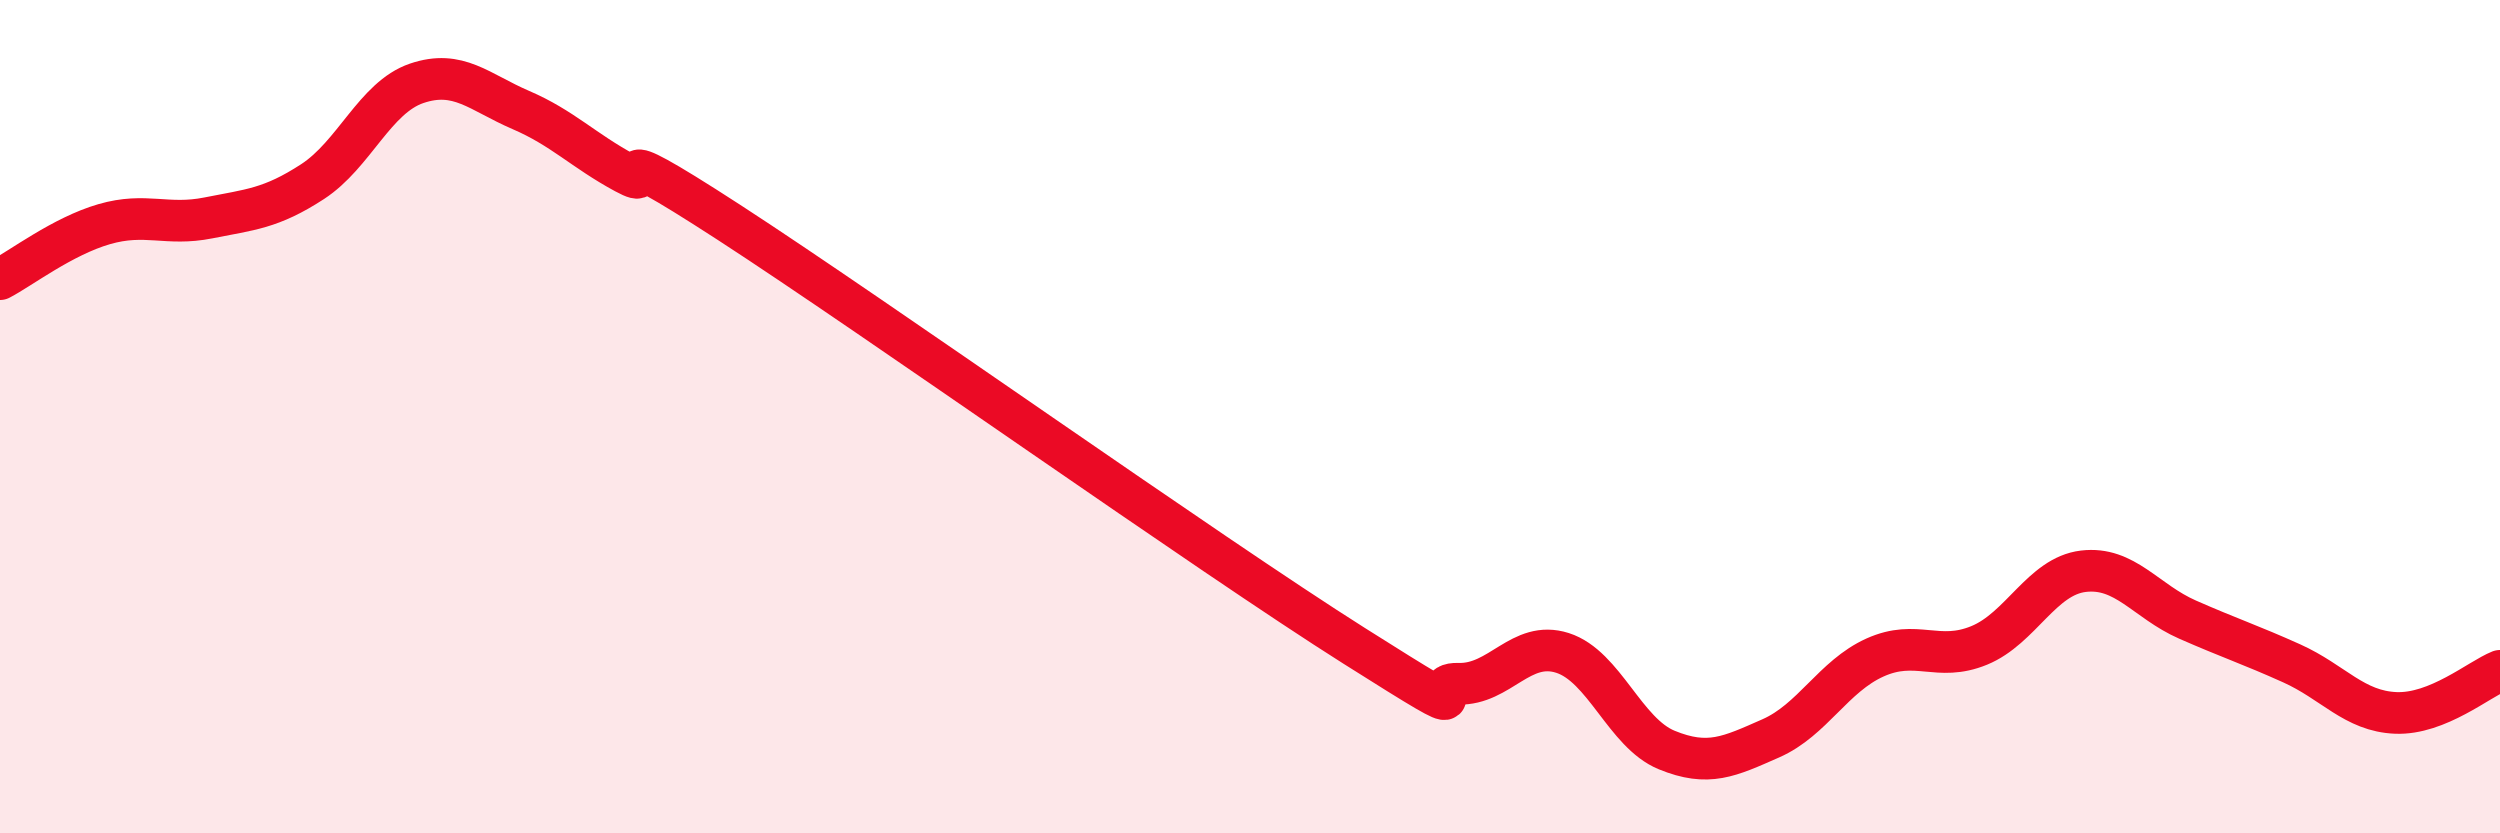 
    <svg width="60" height="20" viewBox="0 0 60 20" xmlns="http://www.w3.org/2000/svg">
      <path
        d="M 0,6.7 C 0.5,6.44 1.5,5.67 2.5,5.38 C 3.5,5.09 4,5.43 5,5.23 C 6,5.03 6.5,5.01 7.5,4.36 C 8.5,3.71 9,2.34 10,2 C 11,1.66 11.5,2.21 12.5,2.64 C 13.5,3.07 14,3.61 15,4.15 C 16,4.69 14,3.07 17.5,5.34 C 21,7.61 29,13.29 32.5,15.5 C 36,17.71 34,16.38 35,16.41 C 36,16.44 36.5,15.35 37.5,15.67 C 38.5,15.99 39,17.59 40,18 C 41,18.41 41.5,18.16 42.5,17.72 C 43.5,17.28 44,16.23 45,15.78 C 46,15.33 46.5,15.9 47.5,15.49 C 48.5,15.08 49,13.83 50,13.71 C 51,13.59 51.5,14.43 52.5,14.87 C 53.5,15.31 54,15.47 55,15.92 C 56,16.37 56.5,17.07 57.5,17.11 C 58.5,17.15 59.5,16.3 60,16.1L60 20L0 20Z"
        fill="#EB0A25"
        opacity="0.1"
        stroke-linecap="round"
        stroke-linejoin="round"
      />
      <path
        d="M 0,6.7 C 0.5,6.44 1.5,5.67 2.5,5.38 C 3.5,5.09 4,5.43 5,5.23 C 6,5.03 6.5,5.01 7.5,4.36 C 8.5,3.71 9,2.34 10,2 C 11,1.66 11.5,2.21 12.5,2.64 C 13.5,3.07 14,3.61 15,4.15 C 16,4.69 14,3.07 17.5,5.34 C 21,7.61 29,13.29 32.5,15.5 C 36,17.71 34,16.38 35,16.41 C 36,16.44 36.5,15.35 37.5,15.67 C 38.5,15.99 39,17.59 40,18 C 41,18.41 41.5,18.16 42.5,17.72 C 43.5,17.28 44,16.23 45,15.78 C 46,15.33 46.5,15.9 47.5,15.49 C 48.5,15.08 49,13.83 50,13.71 C 51,13.59 51.5,14.43 52.5,14.87 C 53.5,15.31 54,15.47 55,15.92 C 56,16.37 56.5,17.07 57.5,17.11 C 58.5,17.15 59.5,16.3 60,16.1"
        stroke="#EB0A25"
        stroke-width="1"
        fill="none"
        stroke-linecap="round"
        stroke-linejoin="round"
      />
    </svg>
  
